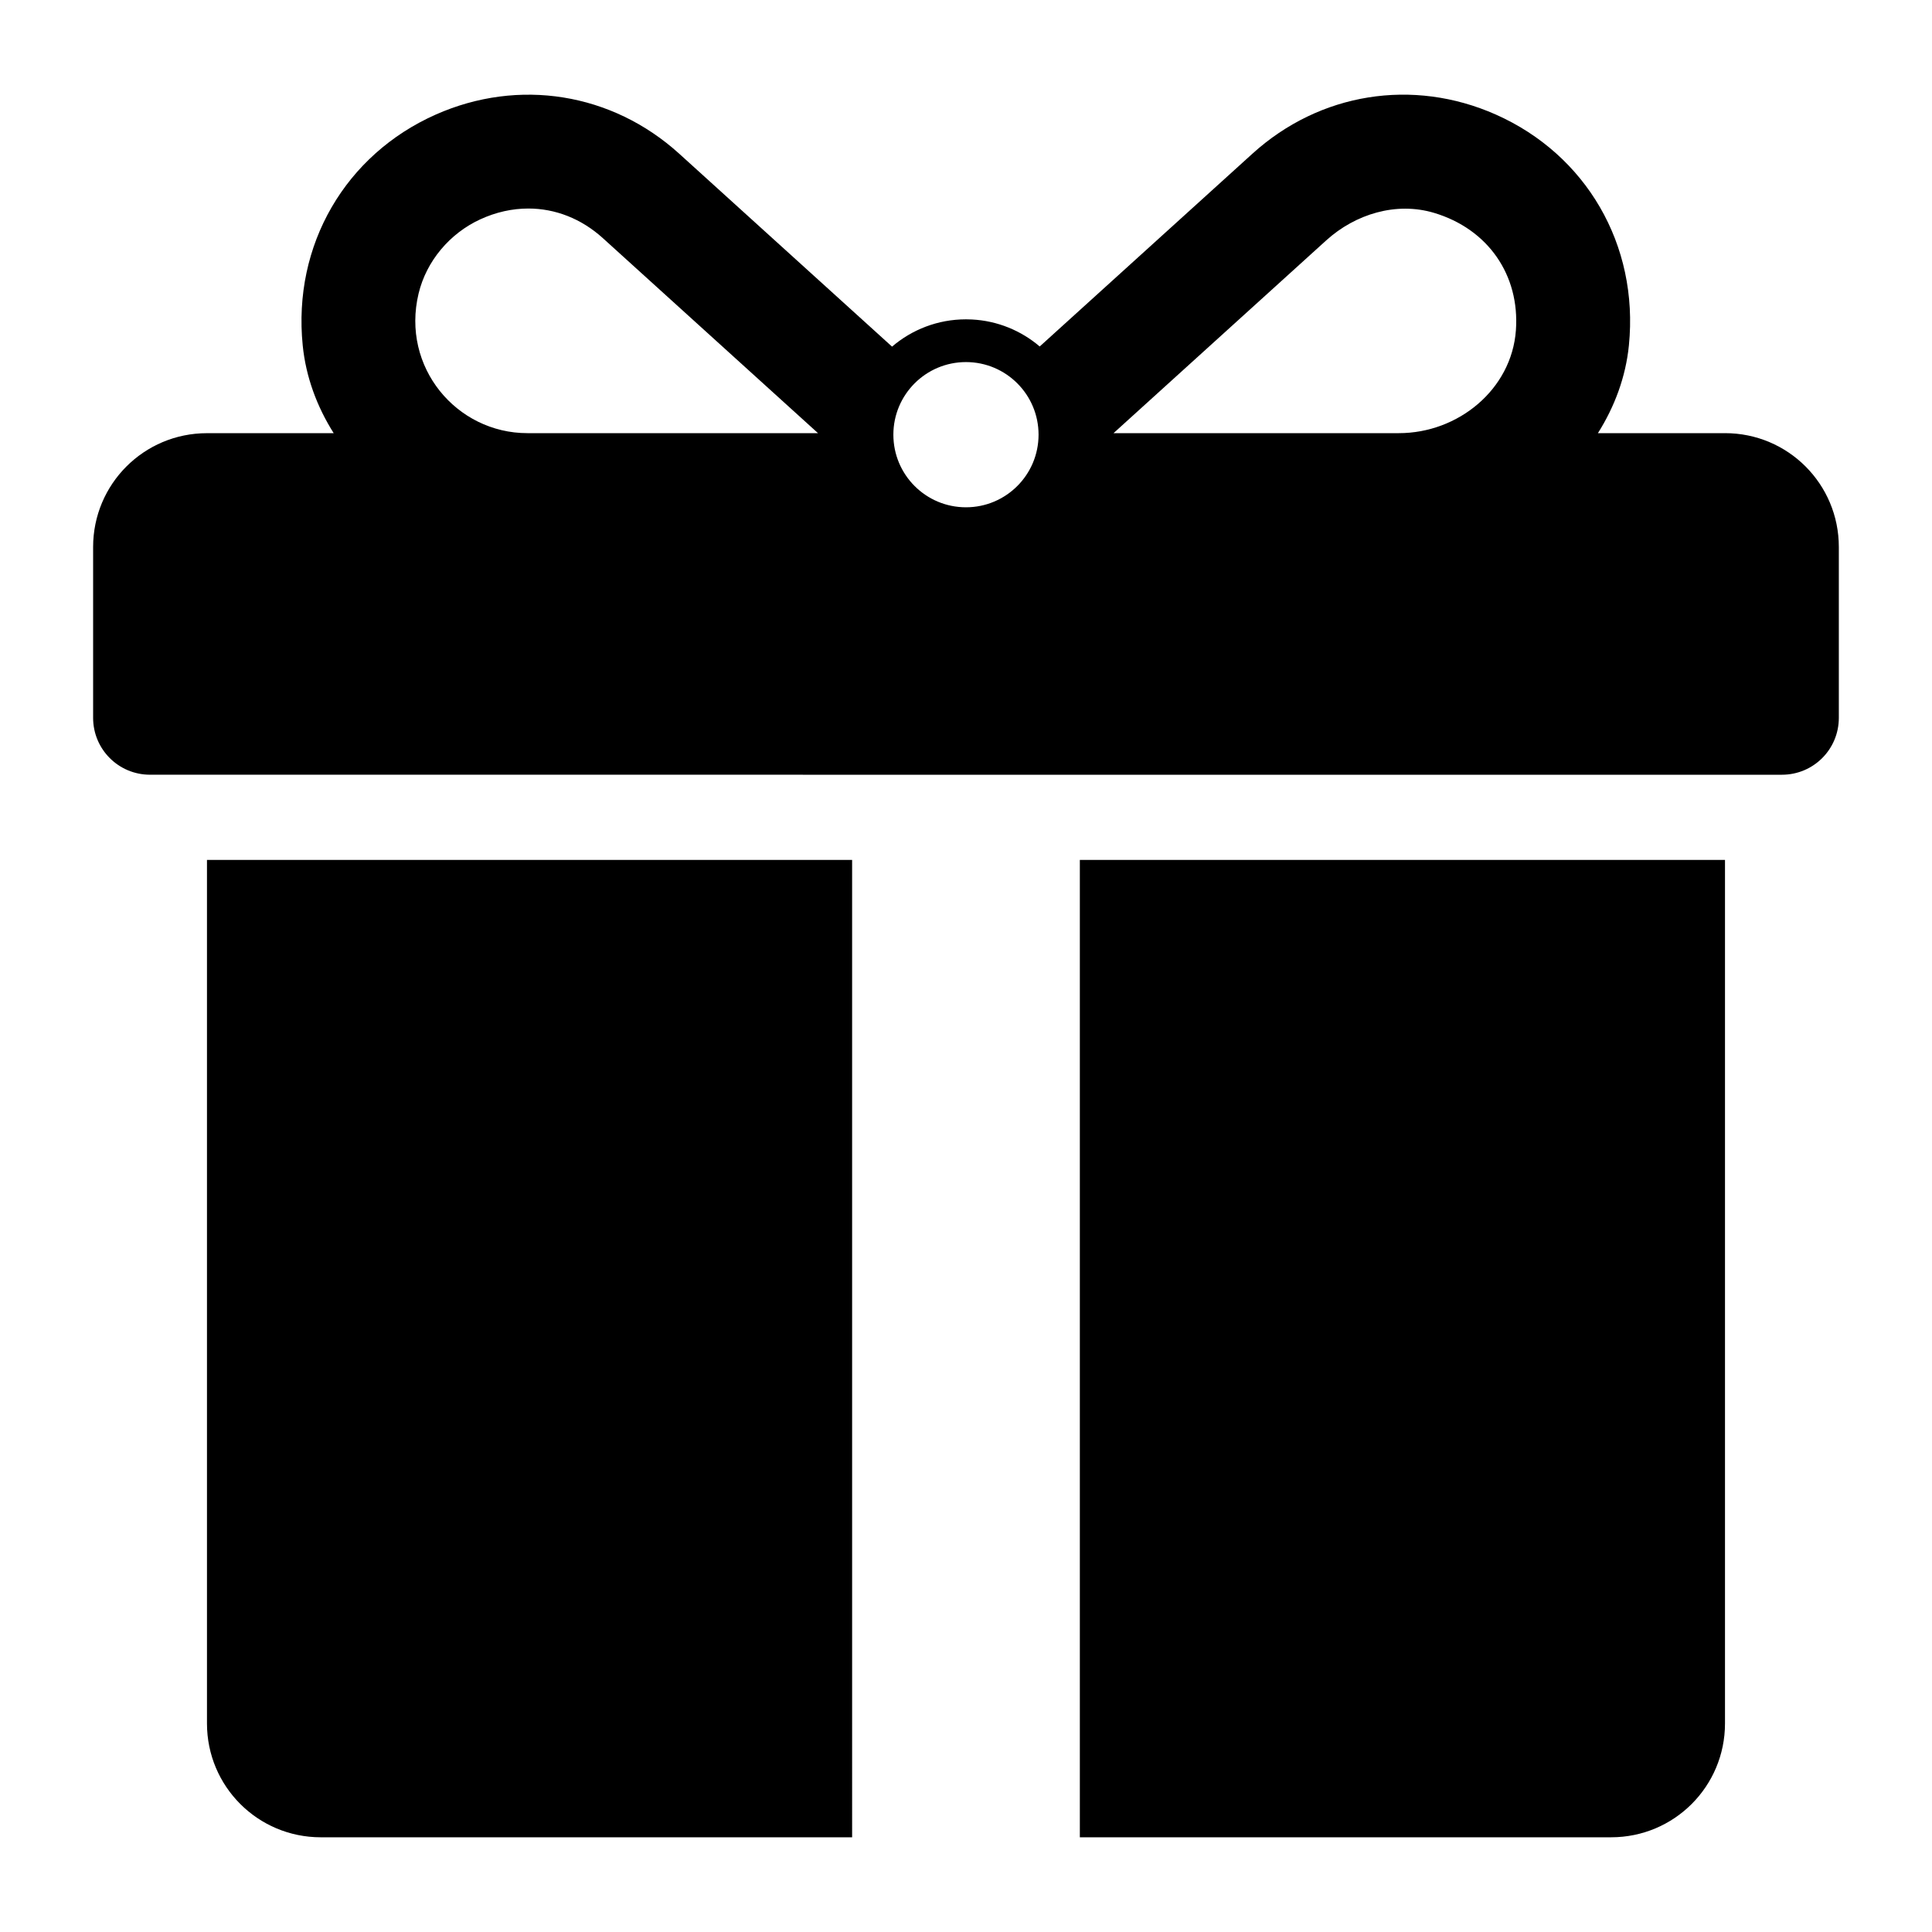 <?xml version="1.0" encoding="UTF-8"?>
<!-- Uploaded to: ICON Repo, www.svgrepo.com, Generator: ICON Repo Mixer Tools -->
<svg fill="#000000" width="800px" height="800px" version="1.1" viewBox="144 144 512 512" xmlns="http://www.w3.org/2000/svg">
 <g>
  <path d="m430.17 371.89v259.01h140.8c16.695 0 30.172-13.477 30.172-30.172v-228.84z"/>
  <path d="m369.82 371.89h-170.97v228.84c0 16.695 13.477 30.172 30.172 30.172h140.8z"/>
  <path d="m601.14 258.79h-33.676c4.441-7.031 7.375-14.918 8.211-23.262 2.668-26.672-11.375-50.578-35.289-61.18-21.98-9.746-46.68-5.762-64.473 10.375l-56.379 51.098c-4.894-4.172-11.141-6.809-17.988-7.156-0.512-0.023-1.031-0.039-1.551-0.039-7.477 0-14.32 2.731-19.594 7.234l-56.426-51.145c-17.812-16.129-42.508-20.098-64.48-10.359-23.906 10.605-37.957 34.52-35.273 61.188 0.836 8.336 3.769 16.223 8.211 23.254h-33.586c-16.695 0-30.172 13.477-30.172 30.172v45.258c0 8.344 6.738 15.082 15.082 15.082l216.24 0.004h216.23c8.352 0 15.082-6.738 15.082-15.082v-45.258c0.004-16.707-13.473-30.184-30.168-30.184zm-317.38 0c-18.75 0-33.512-17.484-28.828-37.008 2.062-8.598 8.266-15.926 16.297-19.633 4.203-1.941 8.523-2.887 12.789-2.887 7.109 0 14.004 2.66 19.703 7.809l57.062 51.719zm116.23 19.648c-10.629 0-19.238-8.613-19.238-19.238-0.004-10.629 8.609-19.246 19.238-19.246s19.238 8.613 19.238 19.238c0 10.629-8.613 19.246-19.238 19.246zm145.74-46.918c-1.125 15.68-15.289 27.27-31.008 27.27h-75.625s38.305-34.723 56.371-51.09c7.731-7.008 18.547-10.273 28.543-7.297 14.34 4.285 22.766 16.484 21.719 31.117z"/>
 </g>
</svg>